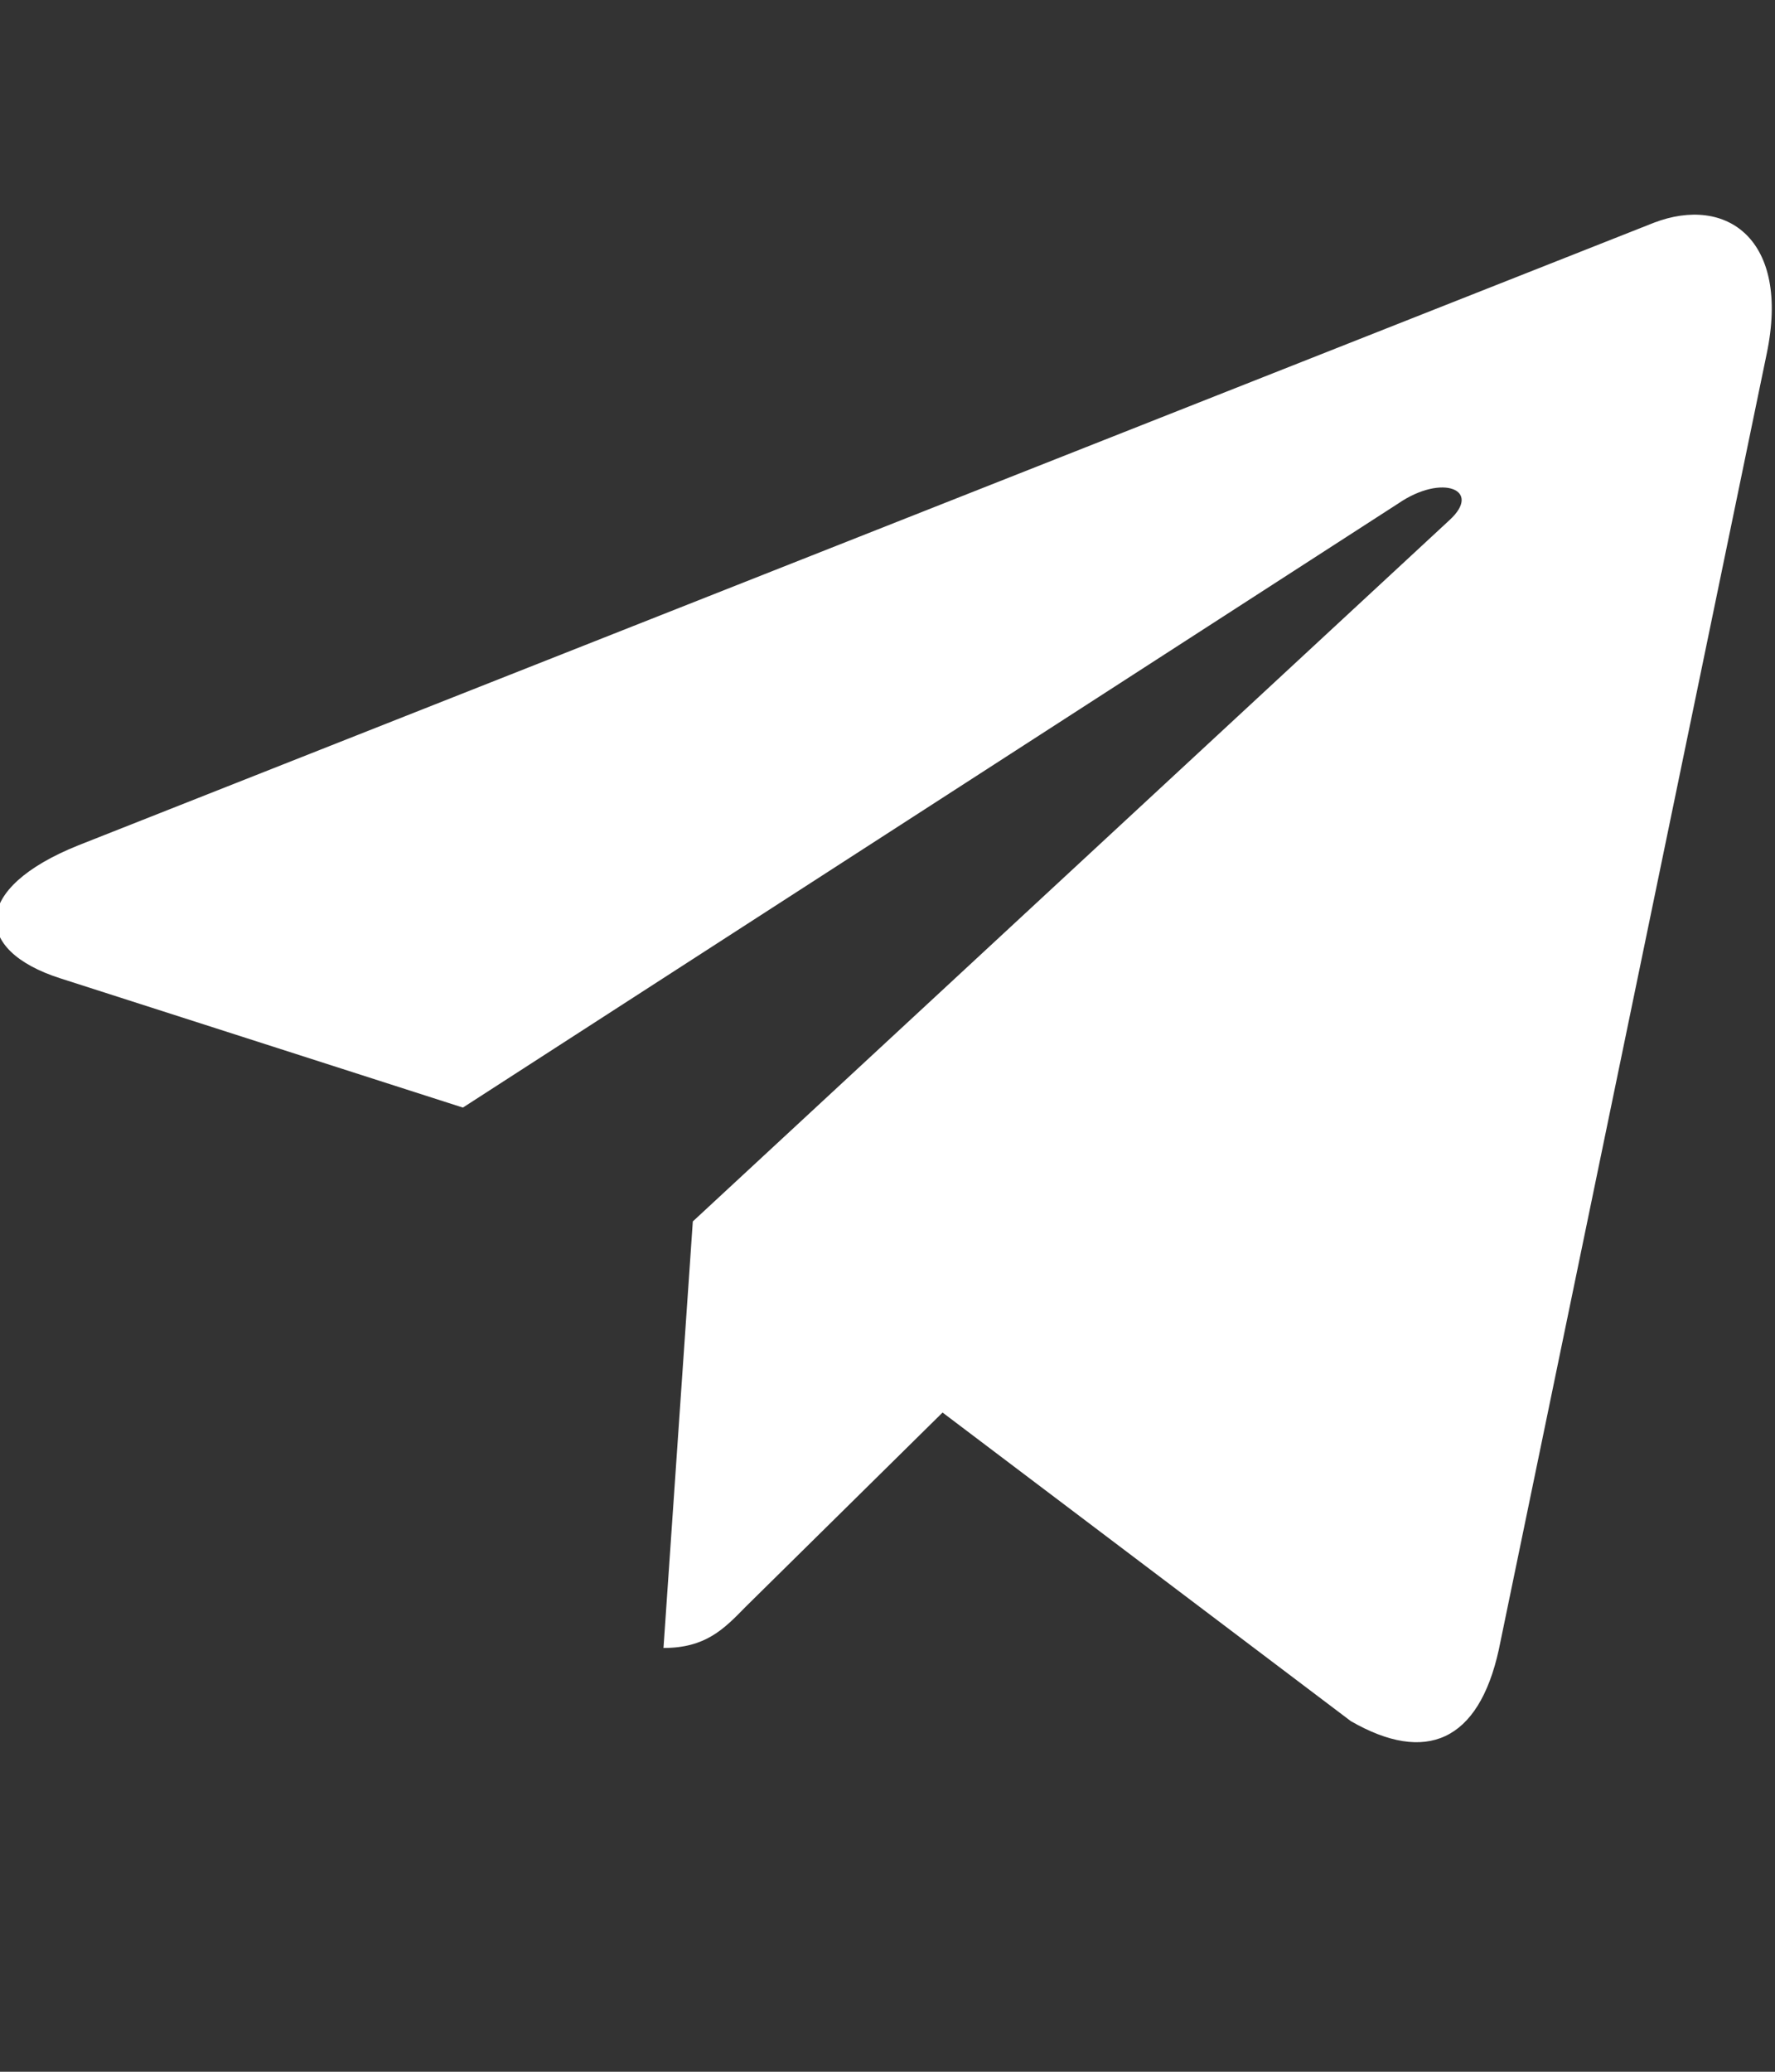 <?xml version="1.0" encoding="UTF-8" standalone="no"?>
<!DOCTYPE svg PUBLIC "-//W3C//DTD SVG 1.1//EN" "http://www.w3.org/Graphics/SVG/1.1/DTD/svg11.dtd">
<svg width="100%" height="100%" viewBox="0 0 30 35" version="1.1" xmlns="http://www.w3.org/2000/svg" xmlns:xlink="http://www.w3.org/1999/xlink" xml:space="preserve" xmlns:serif="http://www.serif.com/" style="fill-rule:evenodd;clip-rule:evenodd;stroke-linejoin:round;stroke-miterlimit:2;">
    <rect x="0" y="0" width="30" height="35" fill="#333333" stroke="none"/>
    <g transform="matrix(1,0,0,1,-811.395,-5352.76)">
        <g transform="matrix(1,0,0,5.284,0,0)">
            <g id="telegram.svg" transform="matrix(0.067,0,0,0.013,826.334,1016.19)">
                <g transform="matrix(1,0,0,1,-224,-256)">
                    <path d="M446.7,98.6L379.1,417.4C374,439.9 360.7,445.5 341.8,434.9L238.8,359L189.1,406.8C183.6,412.3 179,416.9 168.4,416.9L175.8,312L366.7,139.5C375,132.1 364.9,128 353.8,135.4L117.8,284L16.2,252.2C-5.9,245.3 -6.3,230.1 20.8,219.5L418.2,66.4C436.6,59.5 452.7,70.5 446.7,98.6Z" style="fill:white;fill-rule:nonzero;"/>
                </g>
            </g>
        </g>
    </g>
</svg>
